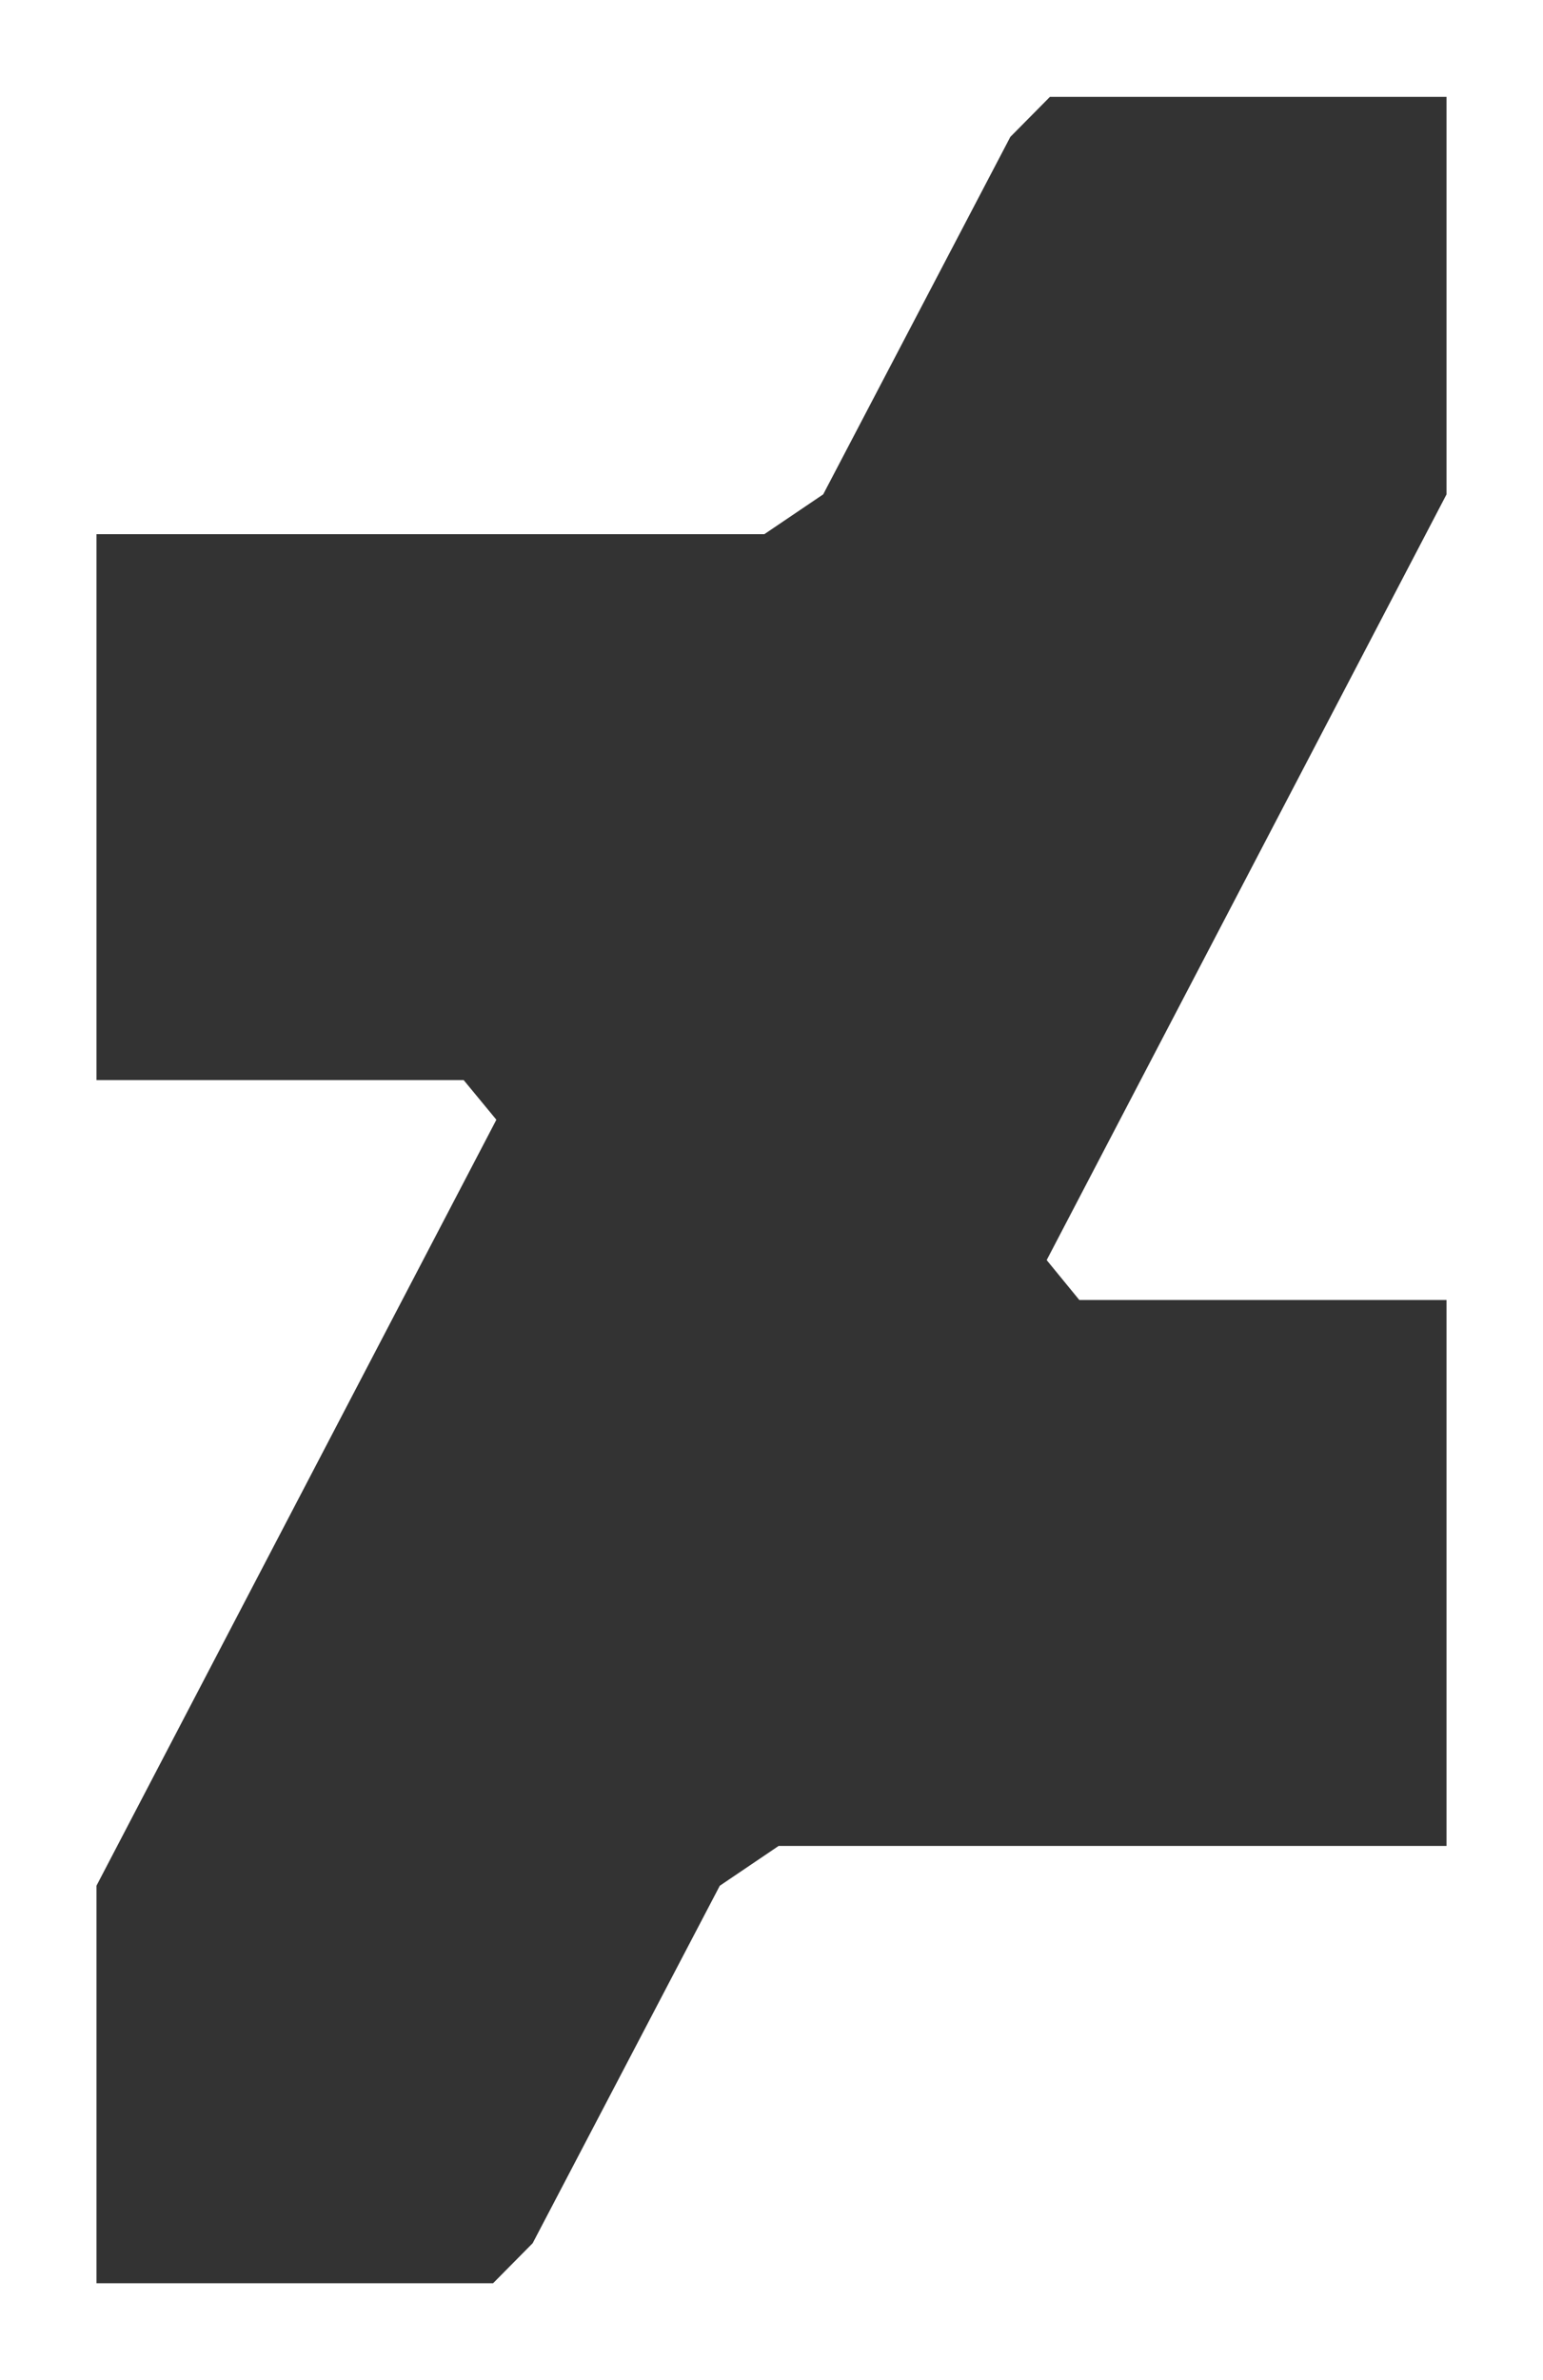 <?xml version="1.0" encoding="utf-8"?>
<!-- Generator: Adobe Illustrator 16.0.4, SVG Export Plug-In . SVG Version: 6.00 Build 0)  -->
<!DOCTYPE svg PUBLIC "-//W3C//DTD SVG 1.1 Tiny//EN" "http://www.w3.org/Graphics/SVG/1.1/DTD/svg11-tiny.dtd">
<svg version="1.1" baseProfile="tiny" id="Layer_1" xmlns="http://www.w3.org/2000/svg" xmlns:xlink="http://www.w3.org/1999/xlink"
	 x="0px" y="0px" width="480px" height="740px" viewBox="0 0 480 740" xml:space="preserve">
<rect x="0" y="0" width="480" height="740" fill="#333333" stroke="none"/>
<path fill-rule="evenodd" fill="#FFFFFF" d="M0,740V0h480v740H0z M449.985,404.189H335.763l-10.161-12.41l124.384-238.064V30.117
	h-0.039H326.614l-12.313,12.44l-58.214,111.144l-18.305,12.373H30.015V335.81h114.222l10.174,12.329L30.015,586.285v123.598h0.039
	h123.332l12.313-12.439L223.913,586.3l18.306-12.374h207.767V404.189z"/>
</svg>
